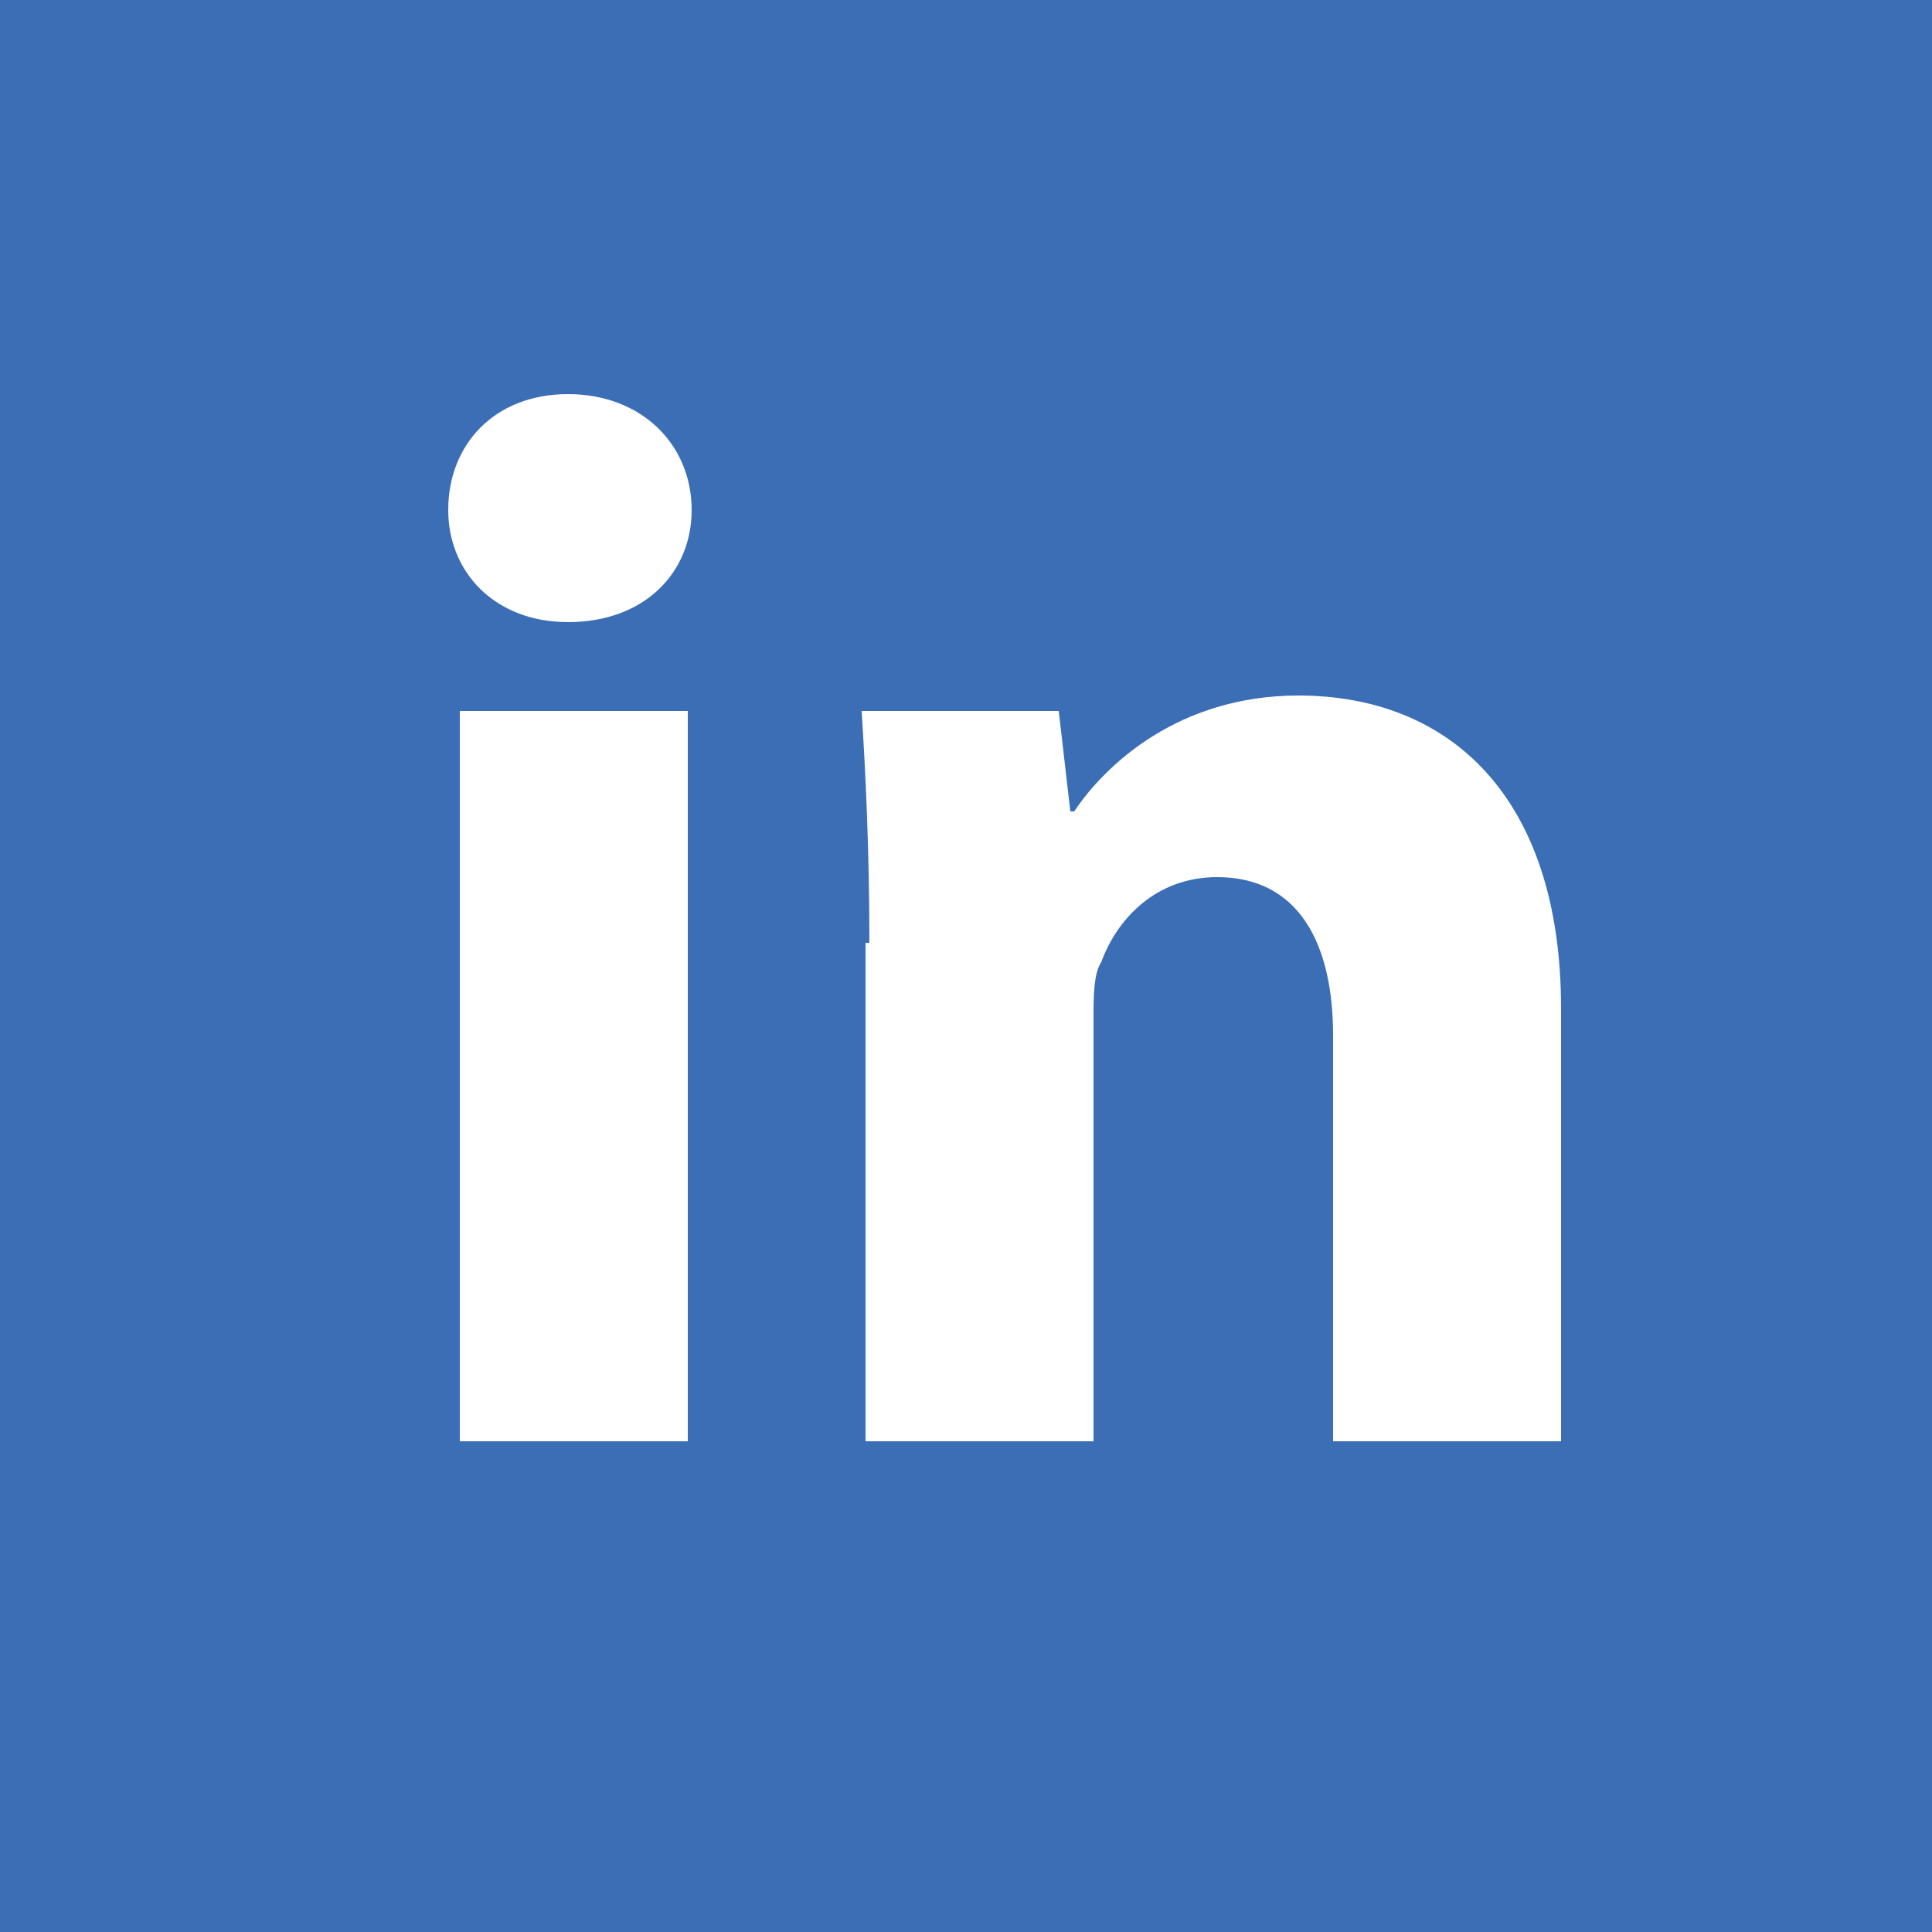 <?xml version="1.0" encoding="utf-8"?>
<!-- Generator: Adobe Illustrator 18.0.0, SVG Export Plug-In . SVG Version: 6.00 Build 0)  -->
<!DOCTYPE svg PUBLIC "-//W3C//DTD SVG 1.1//EN" "http://www.w3.org/Graphics/SVG/1.1/DTD/svg11.dtd">
<svg version="1.1" id="Layer_1" xmlns="http://www.w3.org/2000/svg" xmlns:xlink="http://www.w3.org/1999/xlink" x="0px" y="0px"
	 viewBox="0 0 50 50" enable-background="new 0 0 50 50" xml:space="preserve">
<rect fill="#3C6EB6" width="50" height="50"/>
<g>
	<path fill="#FFFFFF" d="M17.9,13.2c0,1.6-1.2,2.9-3.2,2.9c-1.9,0-3.1-1.3-3.1-2.9c0-1.7,1.2-3,3.1-3S17.9,11.5,17.9,13.2z
		 M11.9,37.3V18.4h5.9v18.9H11.9z"/>
	<path fill="#FFFFFF" d="M22.5,24.4c0-2.4-0.1-4.4-0.2-6h5.1l0.3,2.6h0.1c0.8-1.2,2.7-3,5.8-3c3.9,0,6.8,2.6,6.8,8.1v11.2h-5.9V26.8
		c0-2.4-0.9-4.1-3-4.1c-1.6,0-2.6,1.1-3,2.2c-0.2,0.3-0.2,0.9-0.2,1.5v10.9h-5.9V24.4z"/>
</g>
</svg>
